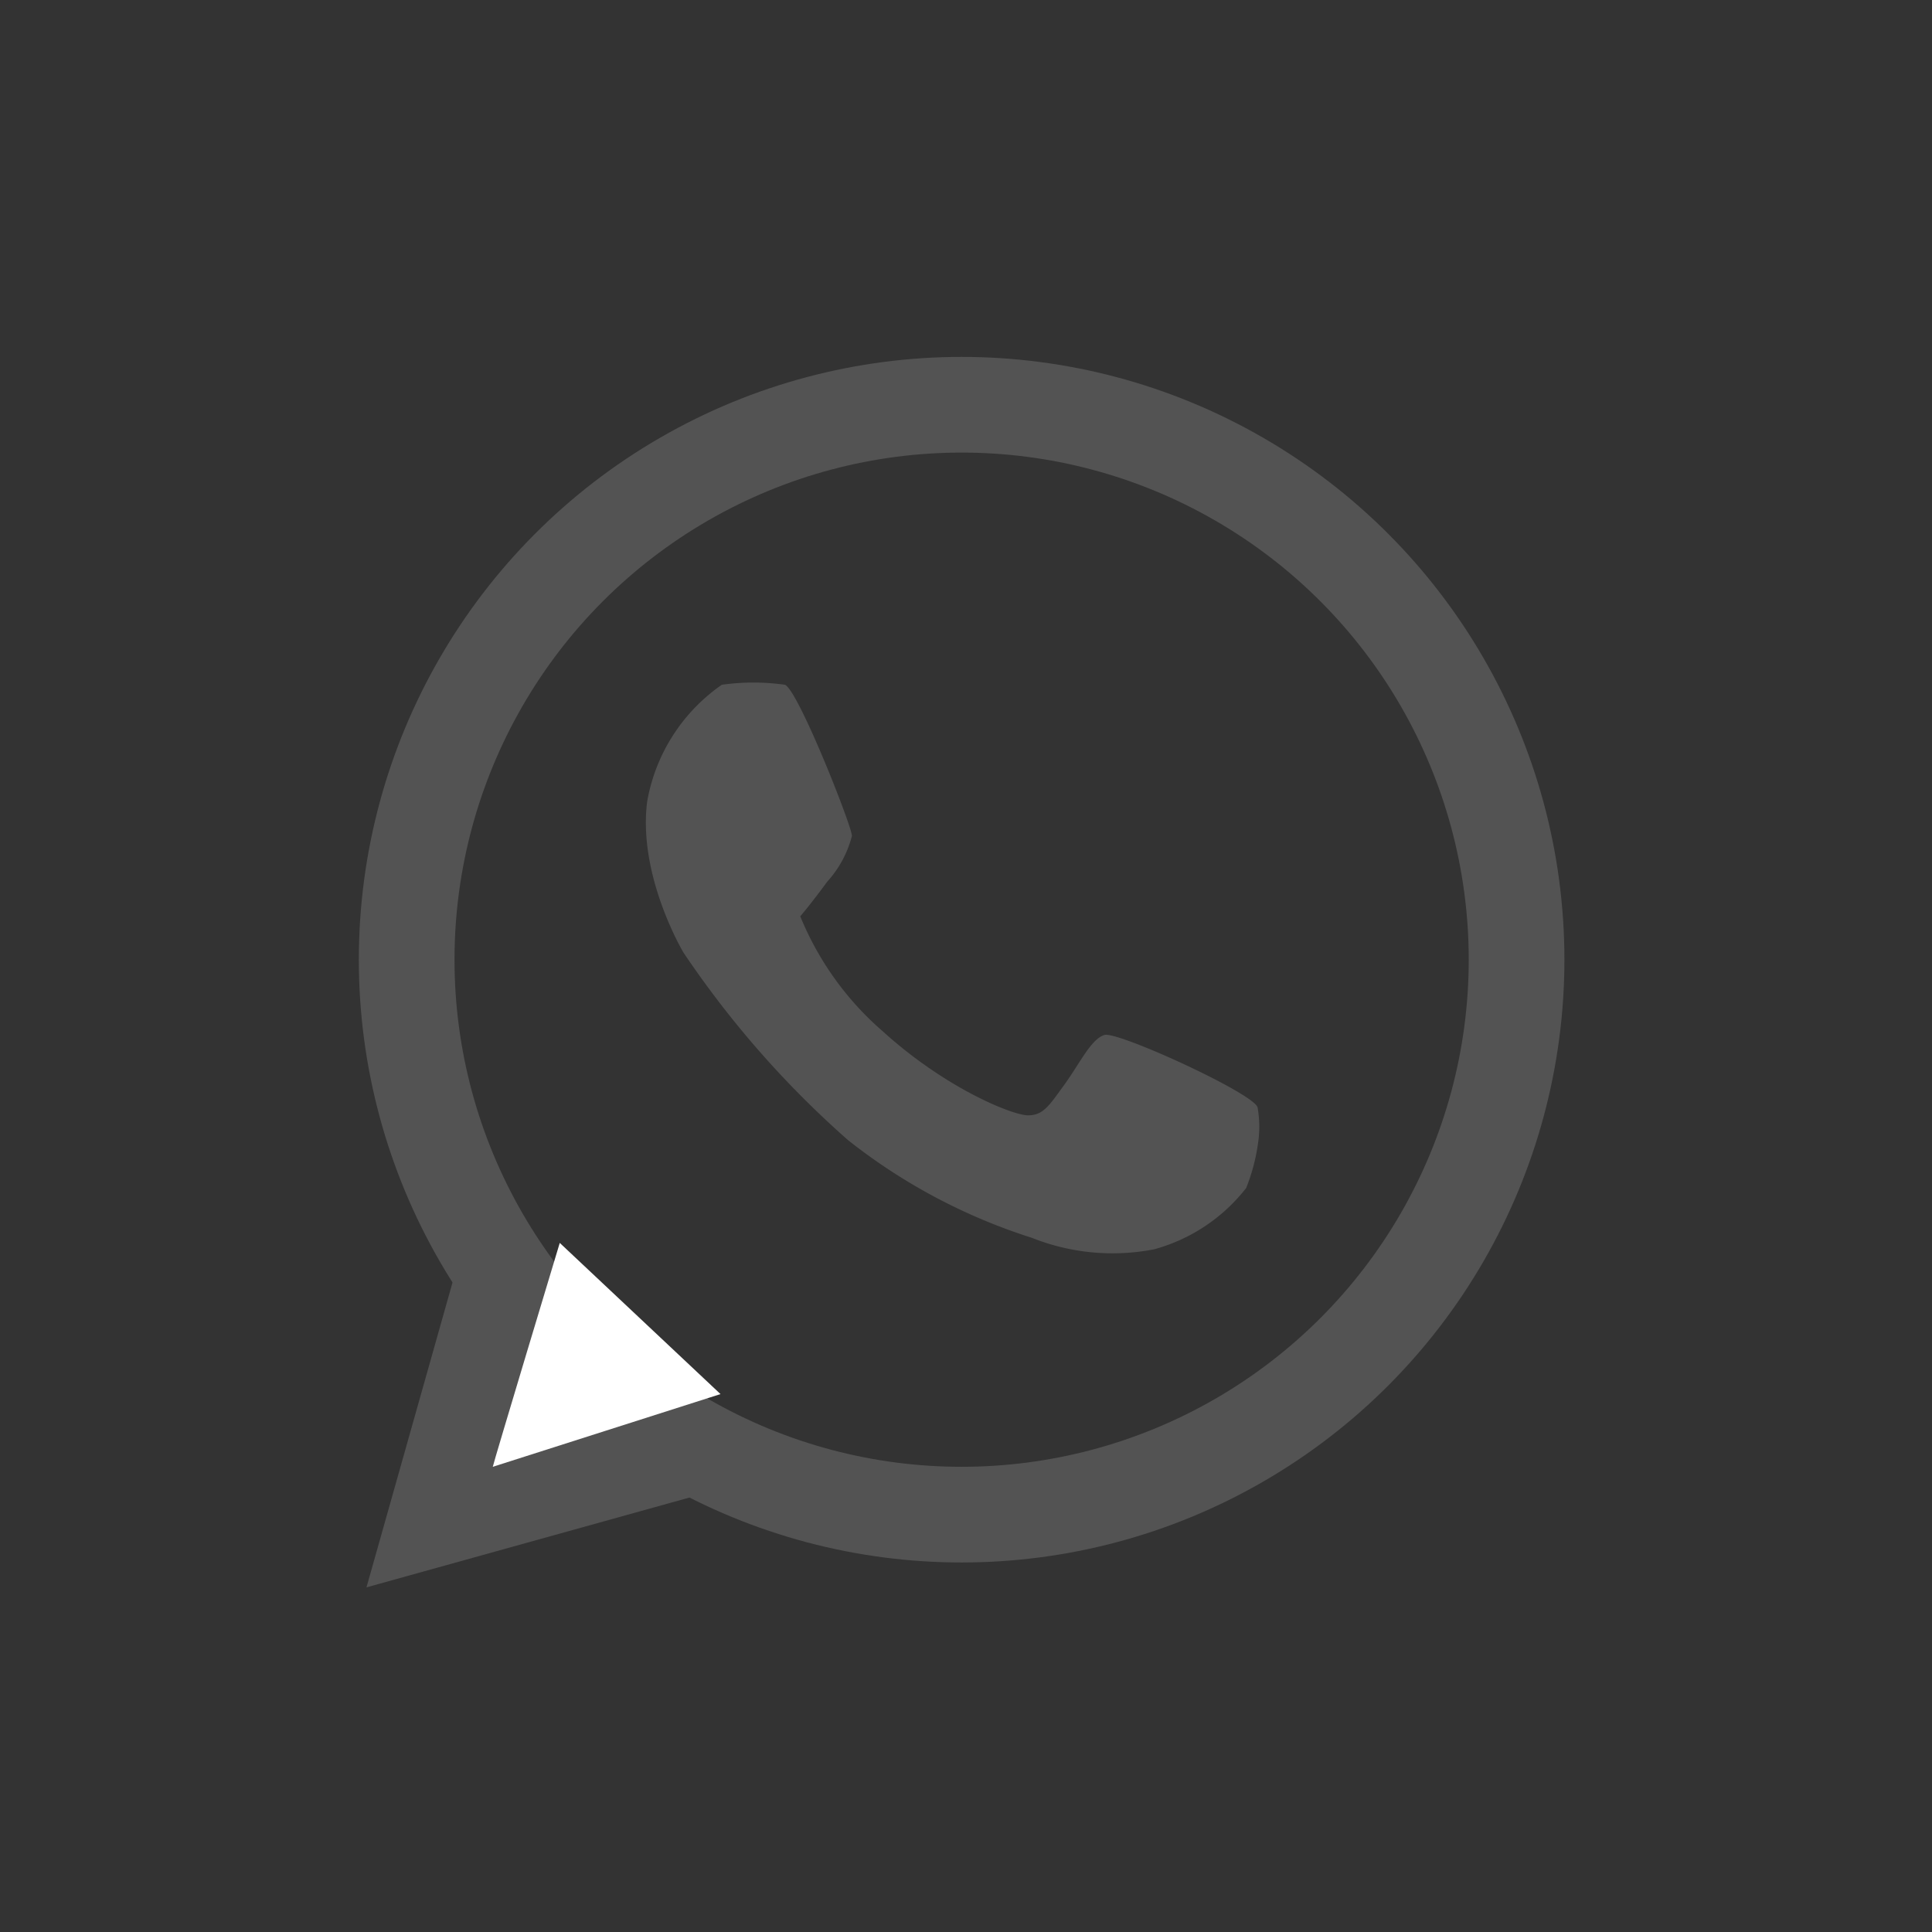 <?xml version="1.0" encoding="UTF-8" standalone="no"?>
<!-- Created with Inkscape (http://www.inkscape.org/) -->

<svg
   version="1.1"
   id="svg9"
   width="666.667"
   height="666.667"
   viewBox="0 0 666.667 666.667"
   sodipodi:docname="wa.svg"
   inkscape:version="1.3.2 (091e20e, 2023-11-25, custom)"
   xmlns:inkscape="http://www.inkscape.org/namespaces/inkscape"
   xmlns:sodipodi="http://sodipodi.sourceforge.net/DTD/sodipodi-0.dtd"
   xmlns="http://www.w3.org/2000/svg"
   xmlns:svg="http://www.w3.org/2000/svg">
  <rect x="0" y="0" width="666.667" height="666.667" fill="#333333" stroke="none"/>
  <sodipodi:namedview
     id="namedview13"
     pagecolor="#ffffff"
     bordercolor="#666666"
     borderopacity="1.0"
     inkscape:pageshadow="2"
     inkscape:pageopacity="0.0"
     inkscape:pagecheckerboard="0"
     showgrid="false"
     inkscape:zoom="0.35849973"
     inkscape:cx="587.1692"
     inkscape:cy="160.39064"
     inkscape:window-width="1366"
     inkscape:window-height="705"
     inkscape:window-x="-8"
     inkscape:window-y="-8"
     inkscape:window-maximized="1"
     inkscape:current-layer="g17"
     inkscape:showpageshadow="2"
     inkscape:deskcolor="#d1d1d1" />
  <defs
     id="defs13">
    <inkscape:path-effect
       effect="fillet_chamfer"
       id="path-effect3"
       is_visible="true"
       lpeversion="1"
       nodesatellites_param="F,0,0,1,0,150,0,1 @ F,0,0,1,0,0,0,1 @ F,0,0,1,0,150,0,1 @ F,0,0,1,0,0,0,1"
       radius="0"
       unit="px"
       method="auto"
       mode="F"
       chamfer_steps="1"
       flexible="false"
       use_knot_distance="true"
       apply_no_radius="true"
       apply_with_radius="true"
       only_selected="false"
       hide_knots="false" />
    <inkscape:path-effect
       effect="fillet_chamfer"
       id="path-effect2"
       is_visible="true"
       lpeversion="1"
       nodesatellites_param="F,0,0,1,0,0,0,1 @ F,0,0,1,0,90,0,1 @ F,0,0,1,0,0,0,1 @ F,0,0,1,0,90,0,1"
       radius="0"
       unit="px"
       method="auto"
       mode="F"
       chamfer_steps="1"
       flexible="false"
       use_knot_distance="true"
       apply_no_radius="true"
       apply_with_radius="true"
       only_selected="false"
       hide_knots="false" />
    <inkscape:path-effect
       effect="fillet_chamfer"
       id="path-effect1"
       is_visible="true"
       lpeversion="1"
       nodesatellites_param="F,0,0,1,0,0,0,1 @ F,0,0,1,0,102.092,0,1 @ F,0,0,1,0,0,0,1 @ F,0,0,1,0,106.695,0,1"
       radius="0"
       unit="px"
       method="auto"
       mode="F"
       chamfer_steps="1"
       flexible="false"
       use_knot_distance="true"
       apply_no_radius="true"
       apply_with_radius="true"
       only_selected="false"
       hide_knots="false" />
    <clipPath
       clipPathUnits="userSpaceOnUse"
       id="clipPath25">
      <path
         d="M 0,700 H 700 V 0 H 0 Z"
         id="path23" />
    </clipPath>
  </defs>
  <g
     id="g17"
     transform="matrix(1.333,0,0,-1.333,-133.333,800)">
    <path
       style="font-variation-settings:normal;opacity:1;fill:#ffffff;fill-opacity:1;fill-rule:evenodd;stroke:#ac458e;stroke-width:27.591;stroke-linecap:round;stroke-linejoin:round;stroke-miterlimit:4;stroke-dasharray:none;stroke-dashoffset:0;stroke-opacity:1;paint-order:normal;stop-color:#000000;stop-opacity:1"
       width="497.908"
       height="497.908"
       x="100"
       y="-598.954"
       transform="matrix(0.951,0,0,-0.951,16.961,15.512)"
       rx="0"
       id="rect3361"
       sodipodi:type="rect"
       ry="0"
       inkscape:path-effect="#path-effect3"
       d="m 250,-598.954 h 347.908 v 347.908 a 150,150 135 0 1 -150,150 H 100 v -347.908 a 150,150 135 0 1 150,-150 z" />
    <g
       id="g3"
       transform="translate(-476.096,-5.411)">
      <circle
         class="cls-4"
         cx="825.05"
         cy="-357.131"
         r="156.041"
         id="circle1"
         style="fill:none;stroke:none;stroke-width:24.768px"
         transform="scale(1,-1)" />
      <circle
         class="cls-5"
         cx="825.05"
         cy="-357.131"
         r="143.657"
         id="circle2"
         style="fill:none;stroke:#535353;stroke-width:24.768px;stroke-opacity:1"
         transform="scale(1,-1)" />
      <path
         class="cls-3"
         d="m 693.778,275.396 -22.787,-80.745 83.717,23.282 4.458,25.759 -54.49,-17.338 14.366,52.014 z"
         data-name="Path 126"
         id="Path_126"
         style="fill:#535353;fill-opacity:1;stroke-width:4.954" />
      <path
         class="cls-1"
         d="m 703.685,225.859 c 0,0.495 17.338,57.958 17.338,57.958 l 41.611,-39.134 z"
         data-name="Path 127"
         id="Path_127"
         style="fill:#ffffff;stroke-width:4.954" />
      <path
         class="cls-3"
         d="m 762.971,428.301 a 46.565,46.565 0 0 1 -19.319,-30.217 c -2.477,-19.319 9.412,-39.134 9.412,-39.134 a 252.023,252.023 0 0 1 42.602,-48.546 149.507,149.507 0 0 1 47.555,-25.264 56.363,56.363 0 0 1 31.704,-2.972 45.41,45.41 0 0 1 23.778,15.852 48.799,48.799 0 0 1 2.972,10.898 29.068,29.068 0 0 1 0,9.907 c -0.496,3.468 -36.162,19.815 -39.629,18.824 -3.468,-0.991 -6.44,-7.431 -10.403,-12.88 -3.963,-5.449 -5.449,-7.926 -9.412,-7.926 -3.963,0 -21.301,6.935 -37.648,21.796 a 78.64,78.64 0 0 0 -21.301,29.722 c 0,0 2.972,3.468 6.935,8.917 a 28.058,28.058 0 0 1 6.44,11.889 c 0,2.477 -13.87,37.648 -17.338,39.134 a 58.711,58.711 0 0 1 -16.347,0 z"
         data-name="Path 128"
         id="Path_128"
         style="fill:#535353;fill-opacity:1;stroke-width:4.954" />
    </g>
  </g>
</svg>
